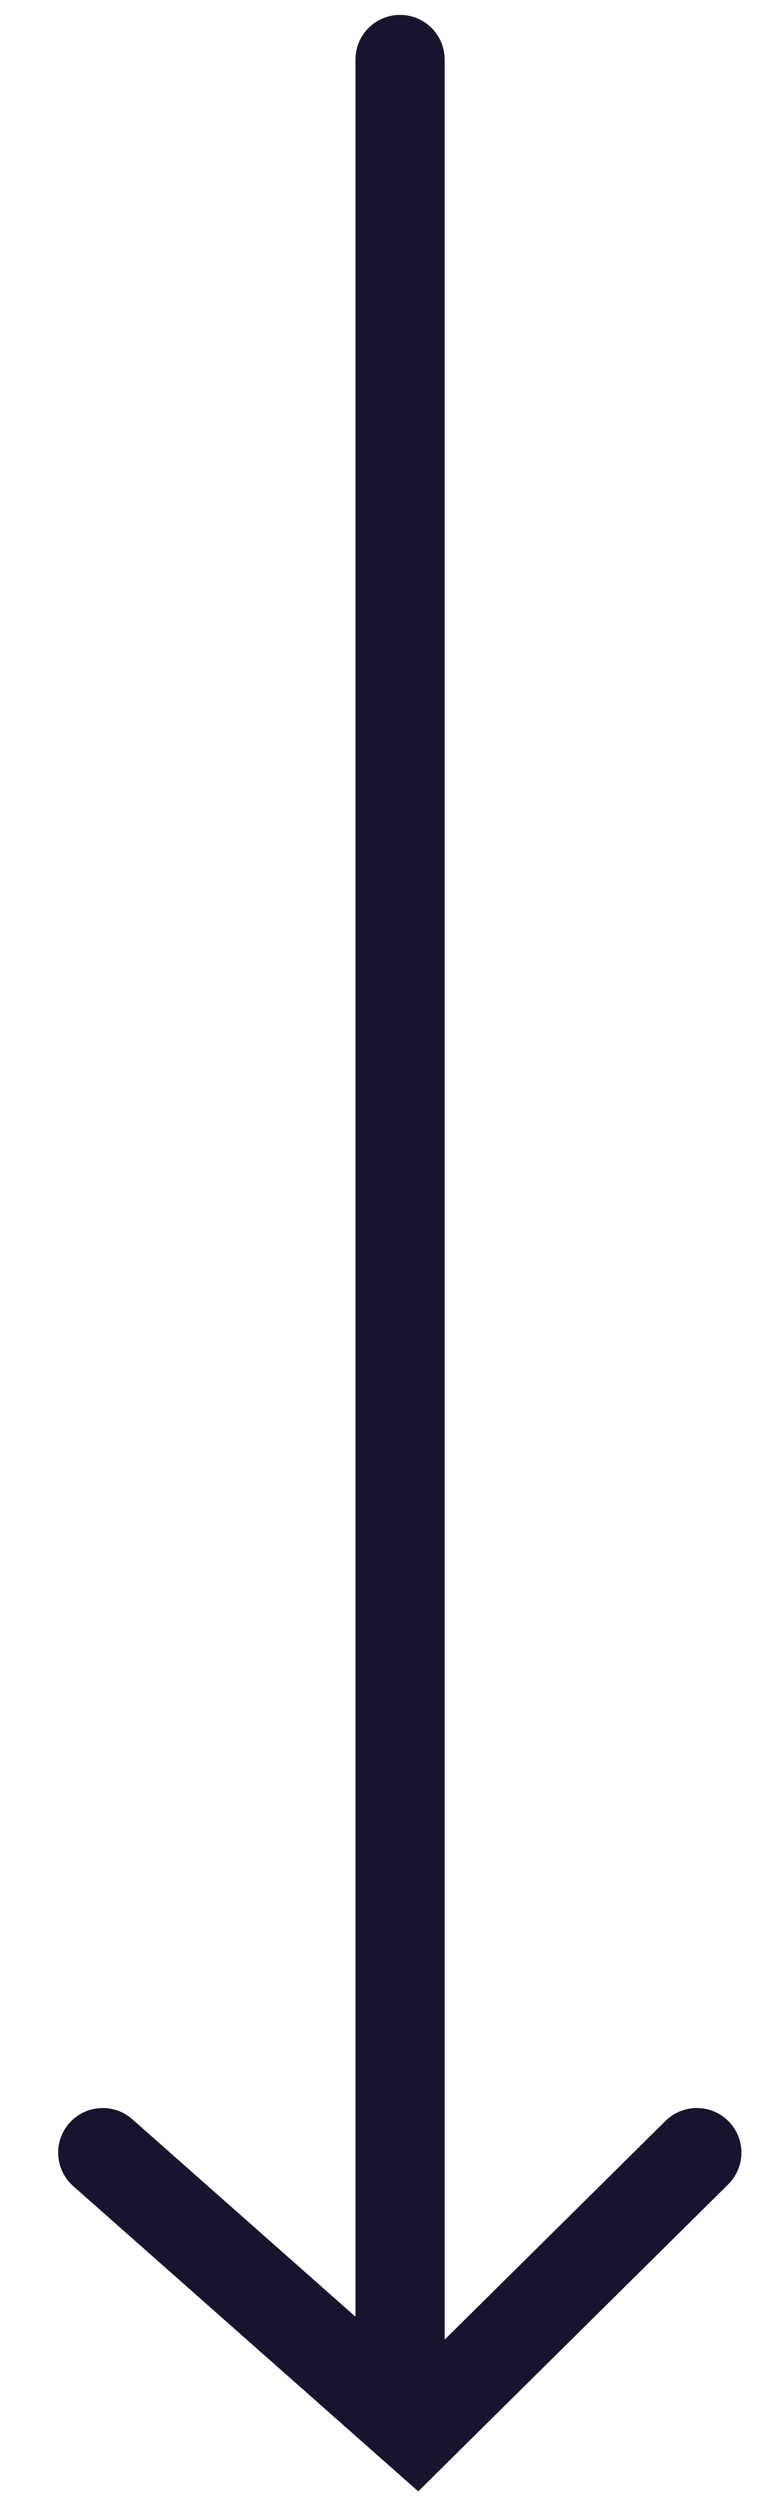<svg xmlns="http://www.w3.org/2000/svg" width="13" height="42" viewBox="0 0 13 42" fill="none"><path d="M6.728 1L6.728 40" stroke="#17152E" stroke-width="1.5" stroke-linecap="round"></path><path d="M11.719 36.165L7.005 40.829L1.728 36.165" stroke="#17152E" stroke-width="1.5" stroke-linecap="round"></path></svg>